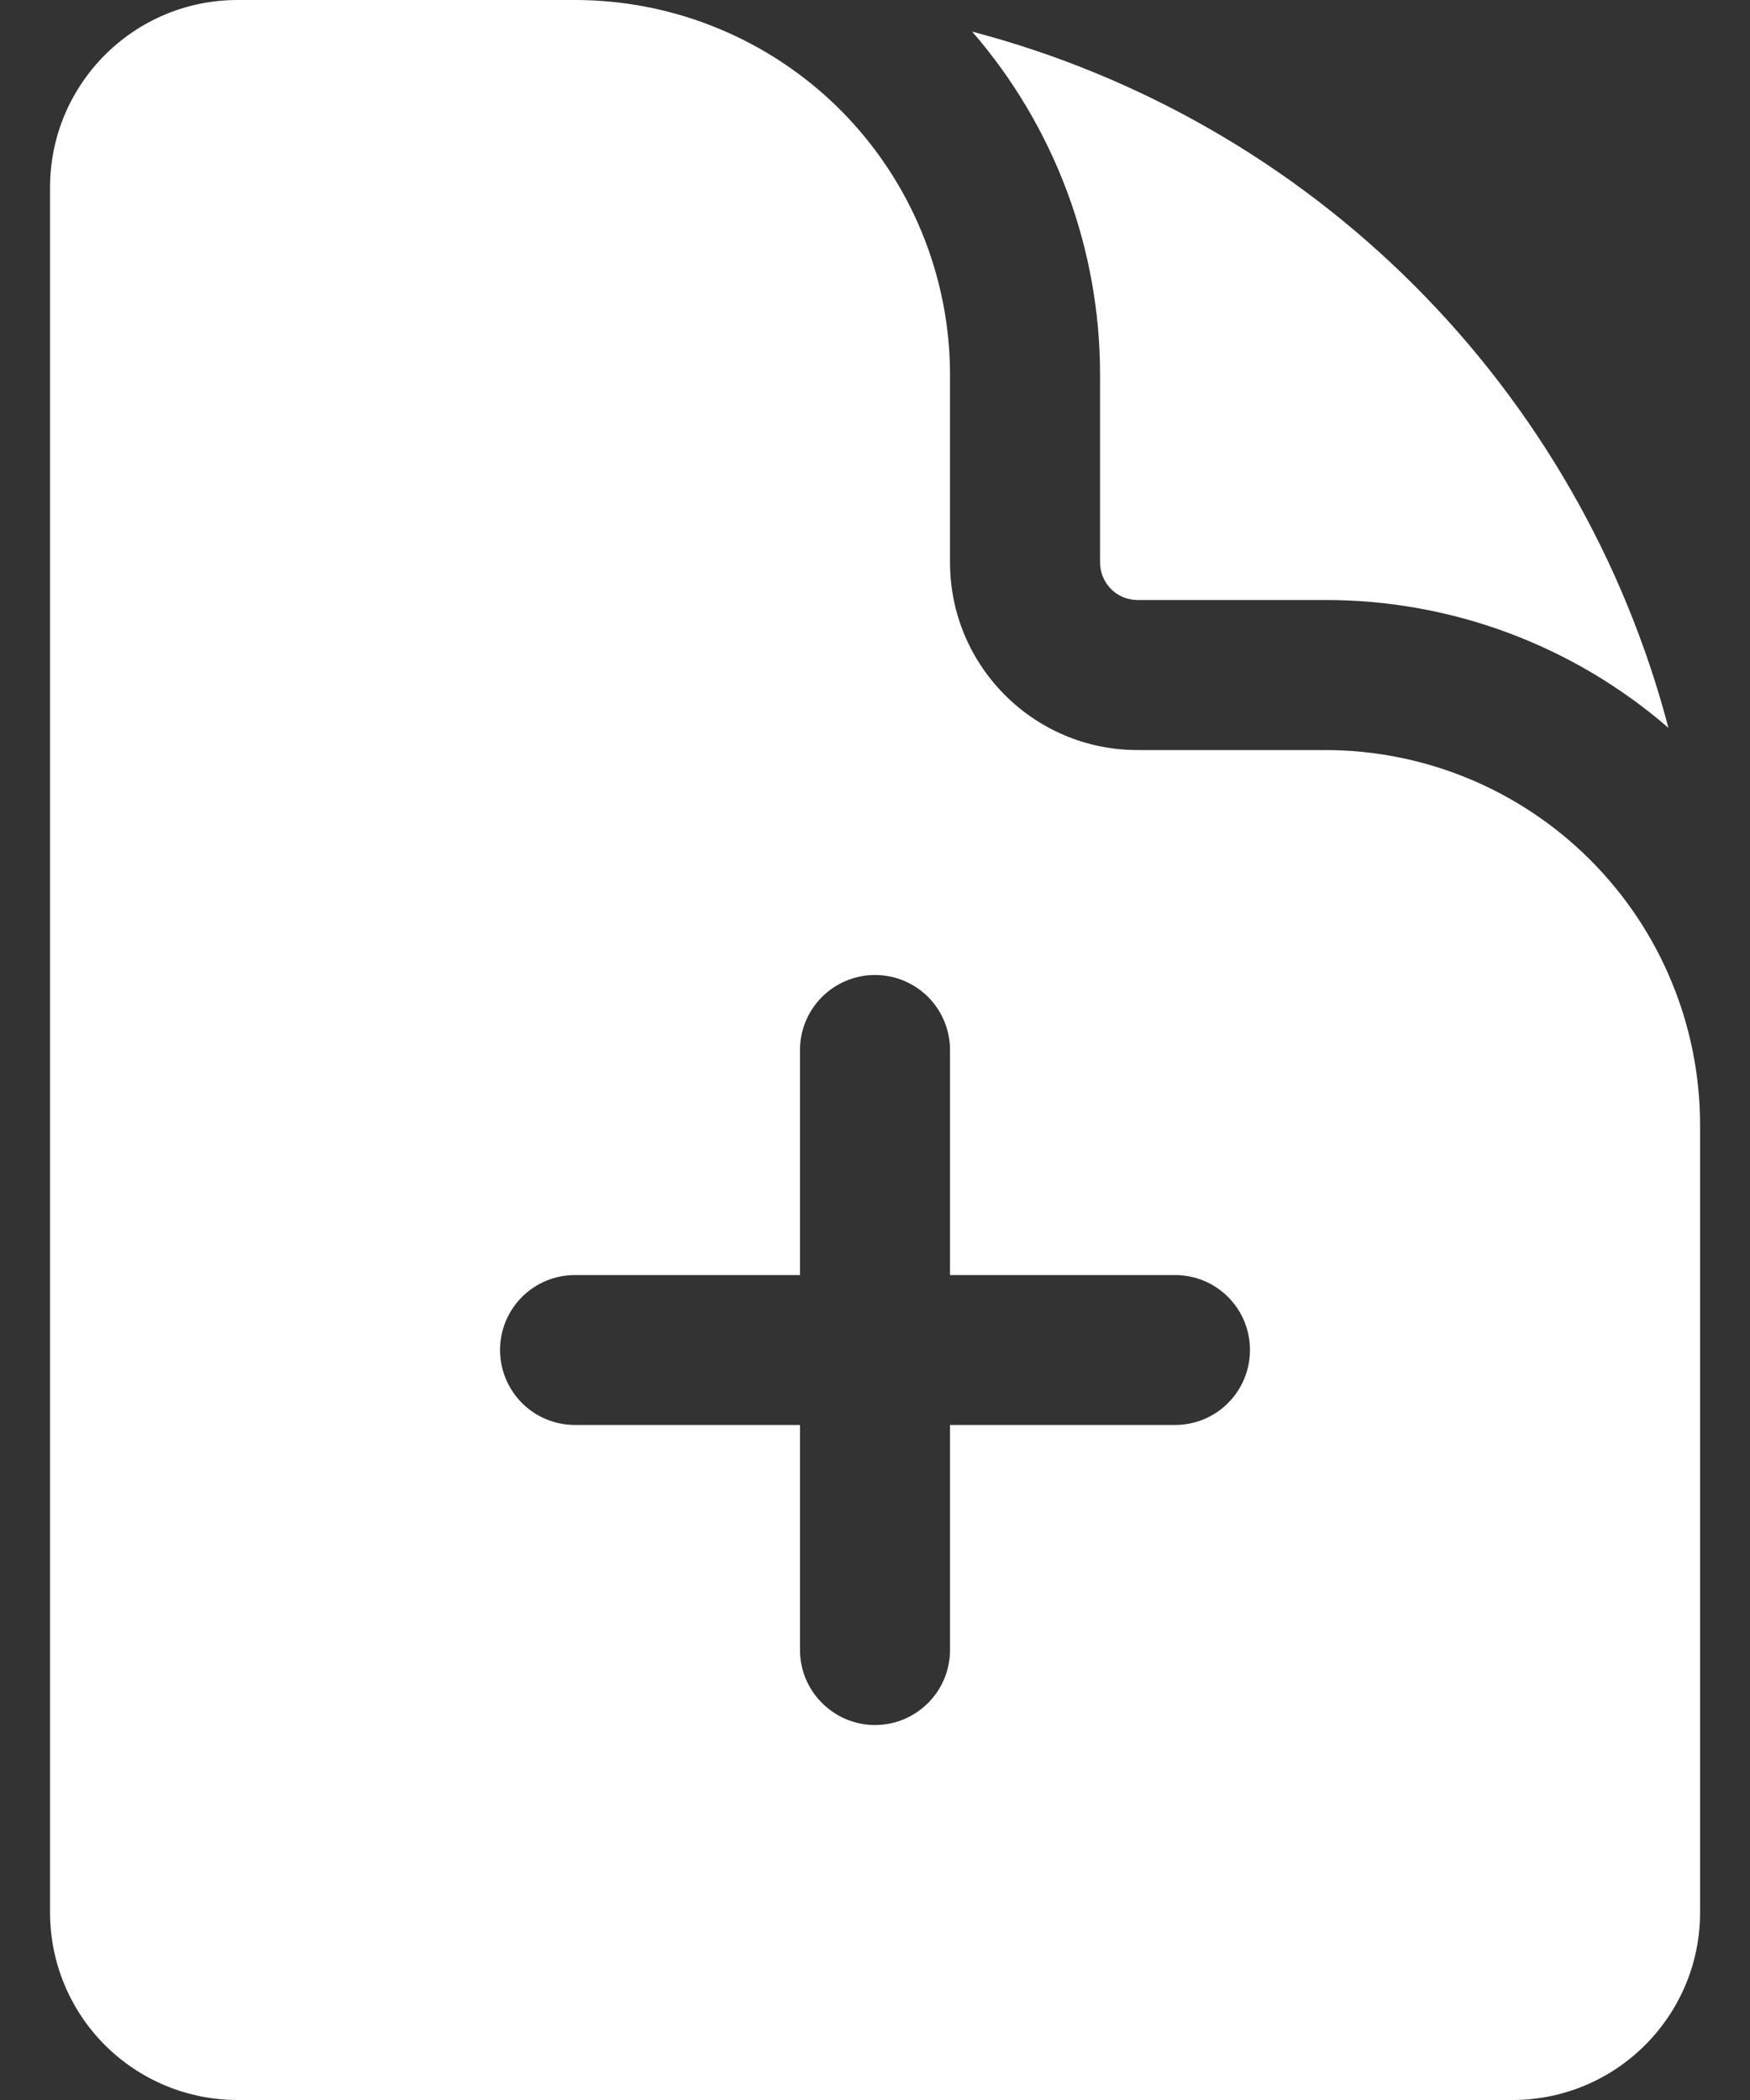 <svg width="15" height="18" viewBox="0 0 15 18" fill="none" xmlns="http://www.w3.org/2000/svg">
<rect x="0" y="0" width="15" height="18" fill="#333333" stroke="none"/>
<path fill-rule="evenodd" clip-rule="evenodd" d="M2.036 0H4.929C5.781 0 6.599 0.339 7.202 0.941C7.804 1.544 8.143 2.362 8.143 3.214V4.821C8.143 5.709 8.863 6.429 9.75 6.429H11.357C12.21 6.429 13.027 6.767 13.63 7.37C14.233 7.973 14.572 8.79 14.572 9.643V16.393C14.572 17.28 13.852 18 12.964 18H2.036C1.61 18 1.201 17.831 0.899 17.529C0.598 17.228 0.429 16.819 0.429 16.393V1.607C0.429 0.719 1.149 0 2.036 0ZM8.143 9C8.143 8.829 8.075 8.666 7.955 8.545C7.834 8.425 7.671 8.357 7.5 8.357C7.33 8.357 7.166 8.425 7.046 8.545C6.925 8.666 6.857 8.829 6.857 9V10.929H4.929C4.758 10.929 4.595 10.996 4.474 11.117C4.354 11.237 4.286 11.401 4.286 11.571C4.286 11.742 4.354 11.905 4.474 12.026C4.595 12.147 4.758 12.214 4.929 12.214H6.857V14.143C6.857 14.313 6.925 14.477 7.046 14.597C7.166 14.718 7.33 14.786 7.5 14.786C7.671 14.786 7.834 14.718 7.955 14.597C8.075 14.477 8.143 14.313 8.143 14.143V12.214H10.072C10.242 12.214 10.406 12.147 10.526 12.026C10.647 11.905 10.714 11.742 10.714 11.571C10.714 11.401 10.647 11.237 10.526 11.117C10.406 10.996 10.242 10.929 10.072 10.929H8.143V9Z" fill="white"/>
<path d="M9.429 3.214C9.43 2.133 9.041 1.088 8.333 0.271C9.767 0.648 11.075 1.399 12.124 2.448C13.172 3.497 13.924 4.805 14.301 6.239C13.484 5.531 12.439 5.141 11.357 5.143H9.75C9.665 5.143 9.583 5.109 9.523 5.049C9.463 4.988 9.429 4.907 9.429 4.821V3.214Z" fill="white"/>
</svg>
